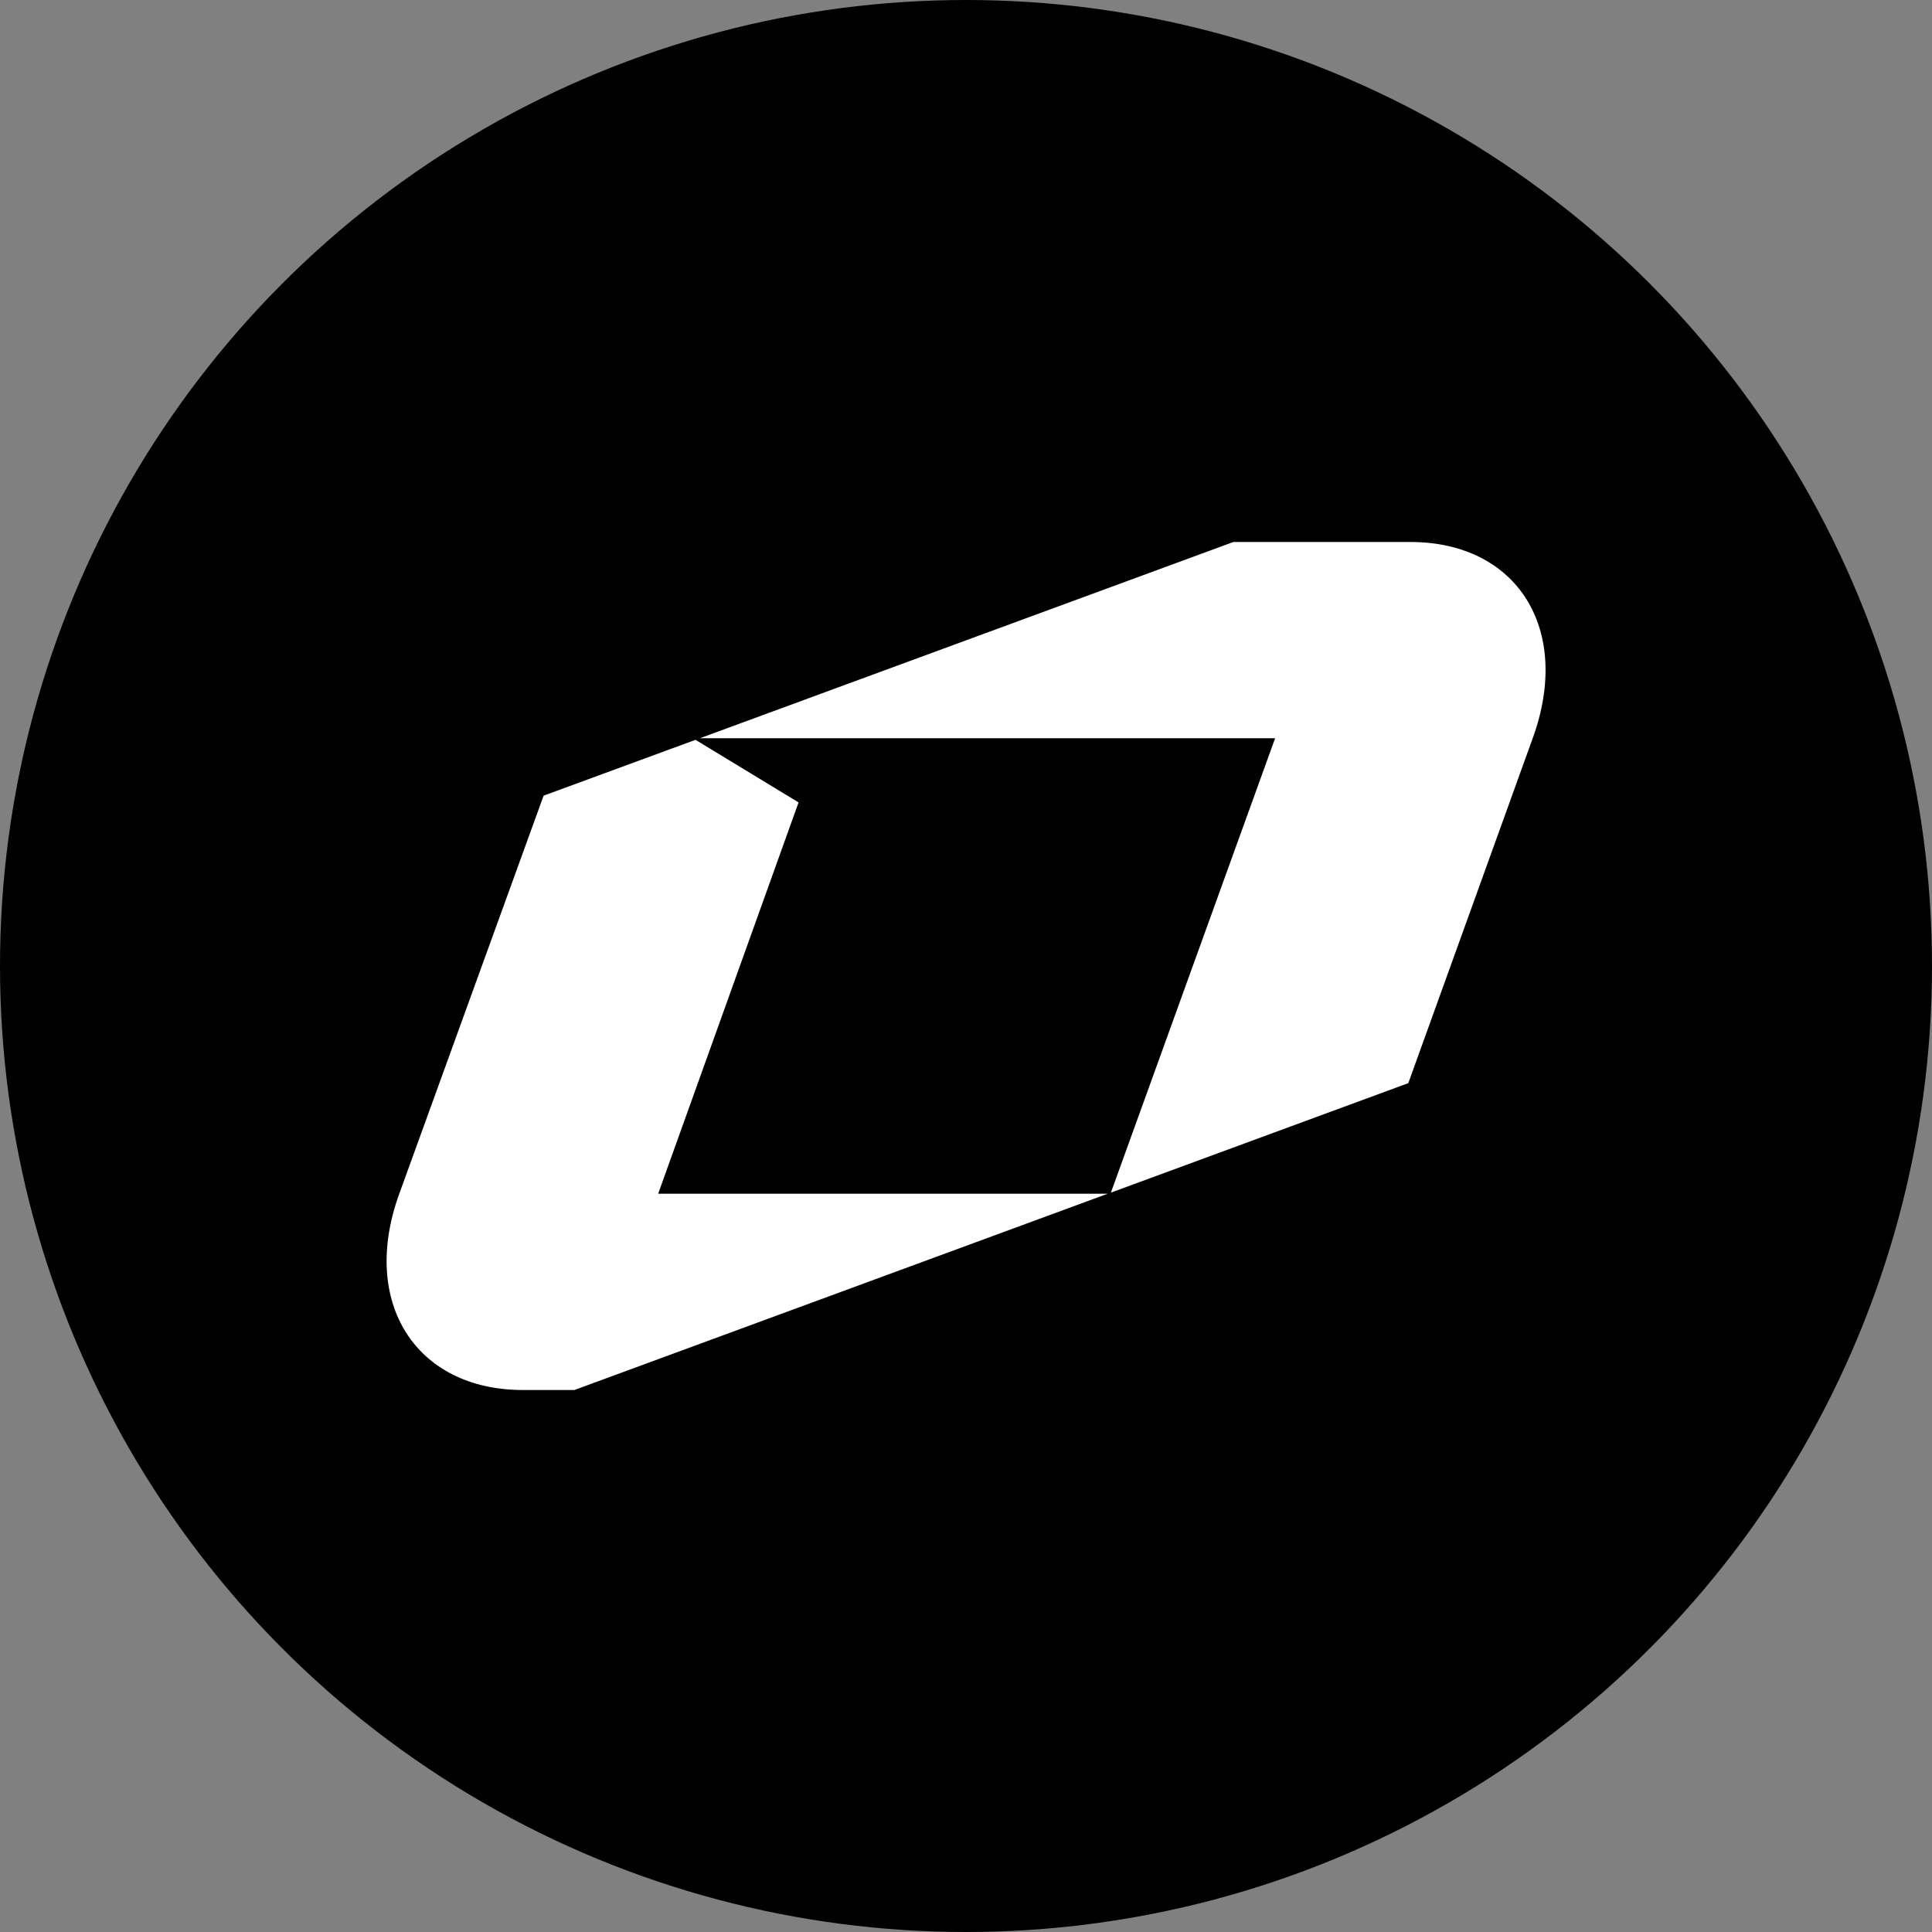 <?xml version='1.0' encoding='utf-8'?>
<svg xmlns="http://www.w3.org/2000/svg" id="Layer_1" data-name="Layer 1" viewBox="0 0 300 300" width="300" height="300"><rect x="0" y="0" width="300" height="300" fill="#808080" stroke="none"/><defs><clipPath id="bz_circular_clip"><circle cx="150.0" cy="150.0" r="150.0" /></clipPath></defs><g clip-path="url(#bz_circular_clip)"><rect x="-1.5" y="-1.5" width="303" height="303" /><path d="M219,84.16H191.52l-82.83,30.47H198L172.5,185.19l46.18-17L238,114.63c6.15-16.93-2.42-30.47-19-30.47" fill="#fff" /><path d="M124,124.6l-16-9.72-23.59,8.67L62,185.36c-6.15,16.93,2.61,30.48,19.19,30.48h8L172,185.36h-69.8L124,124.6Z" fill="#fff" /></g></svg>